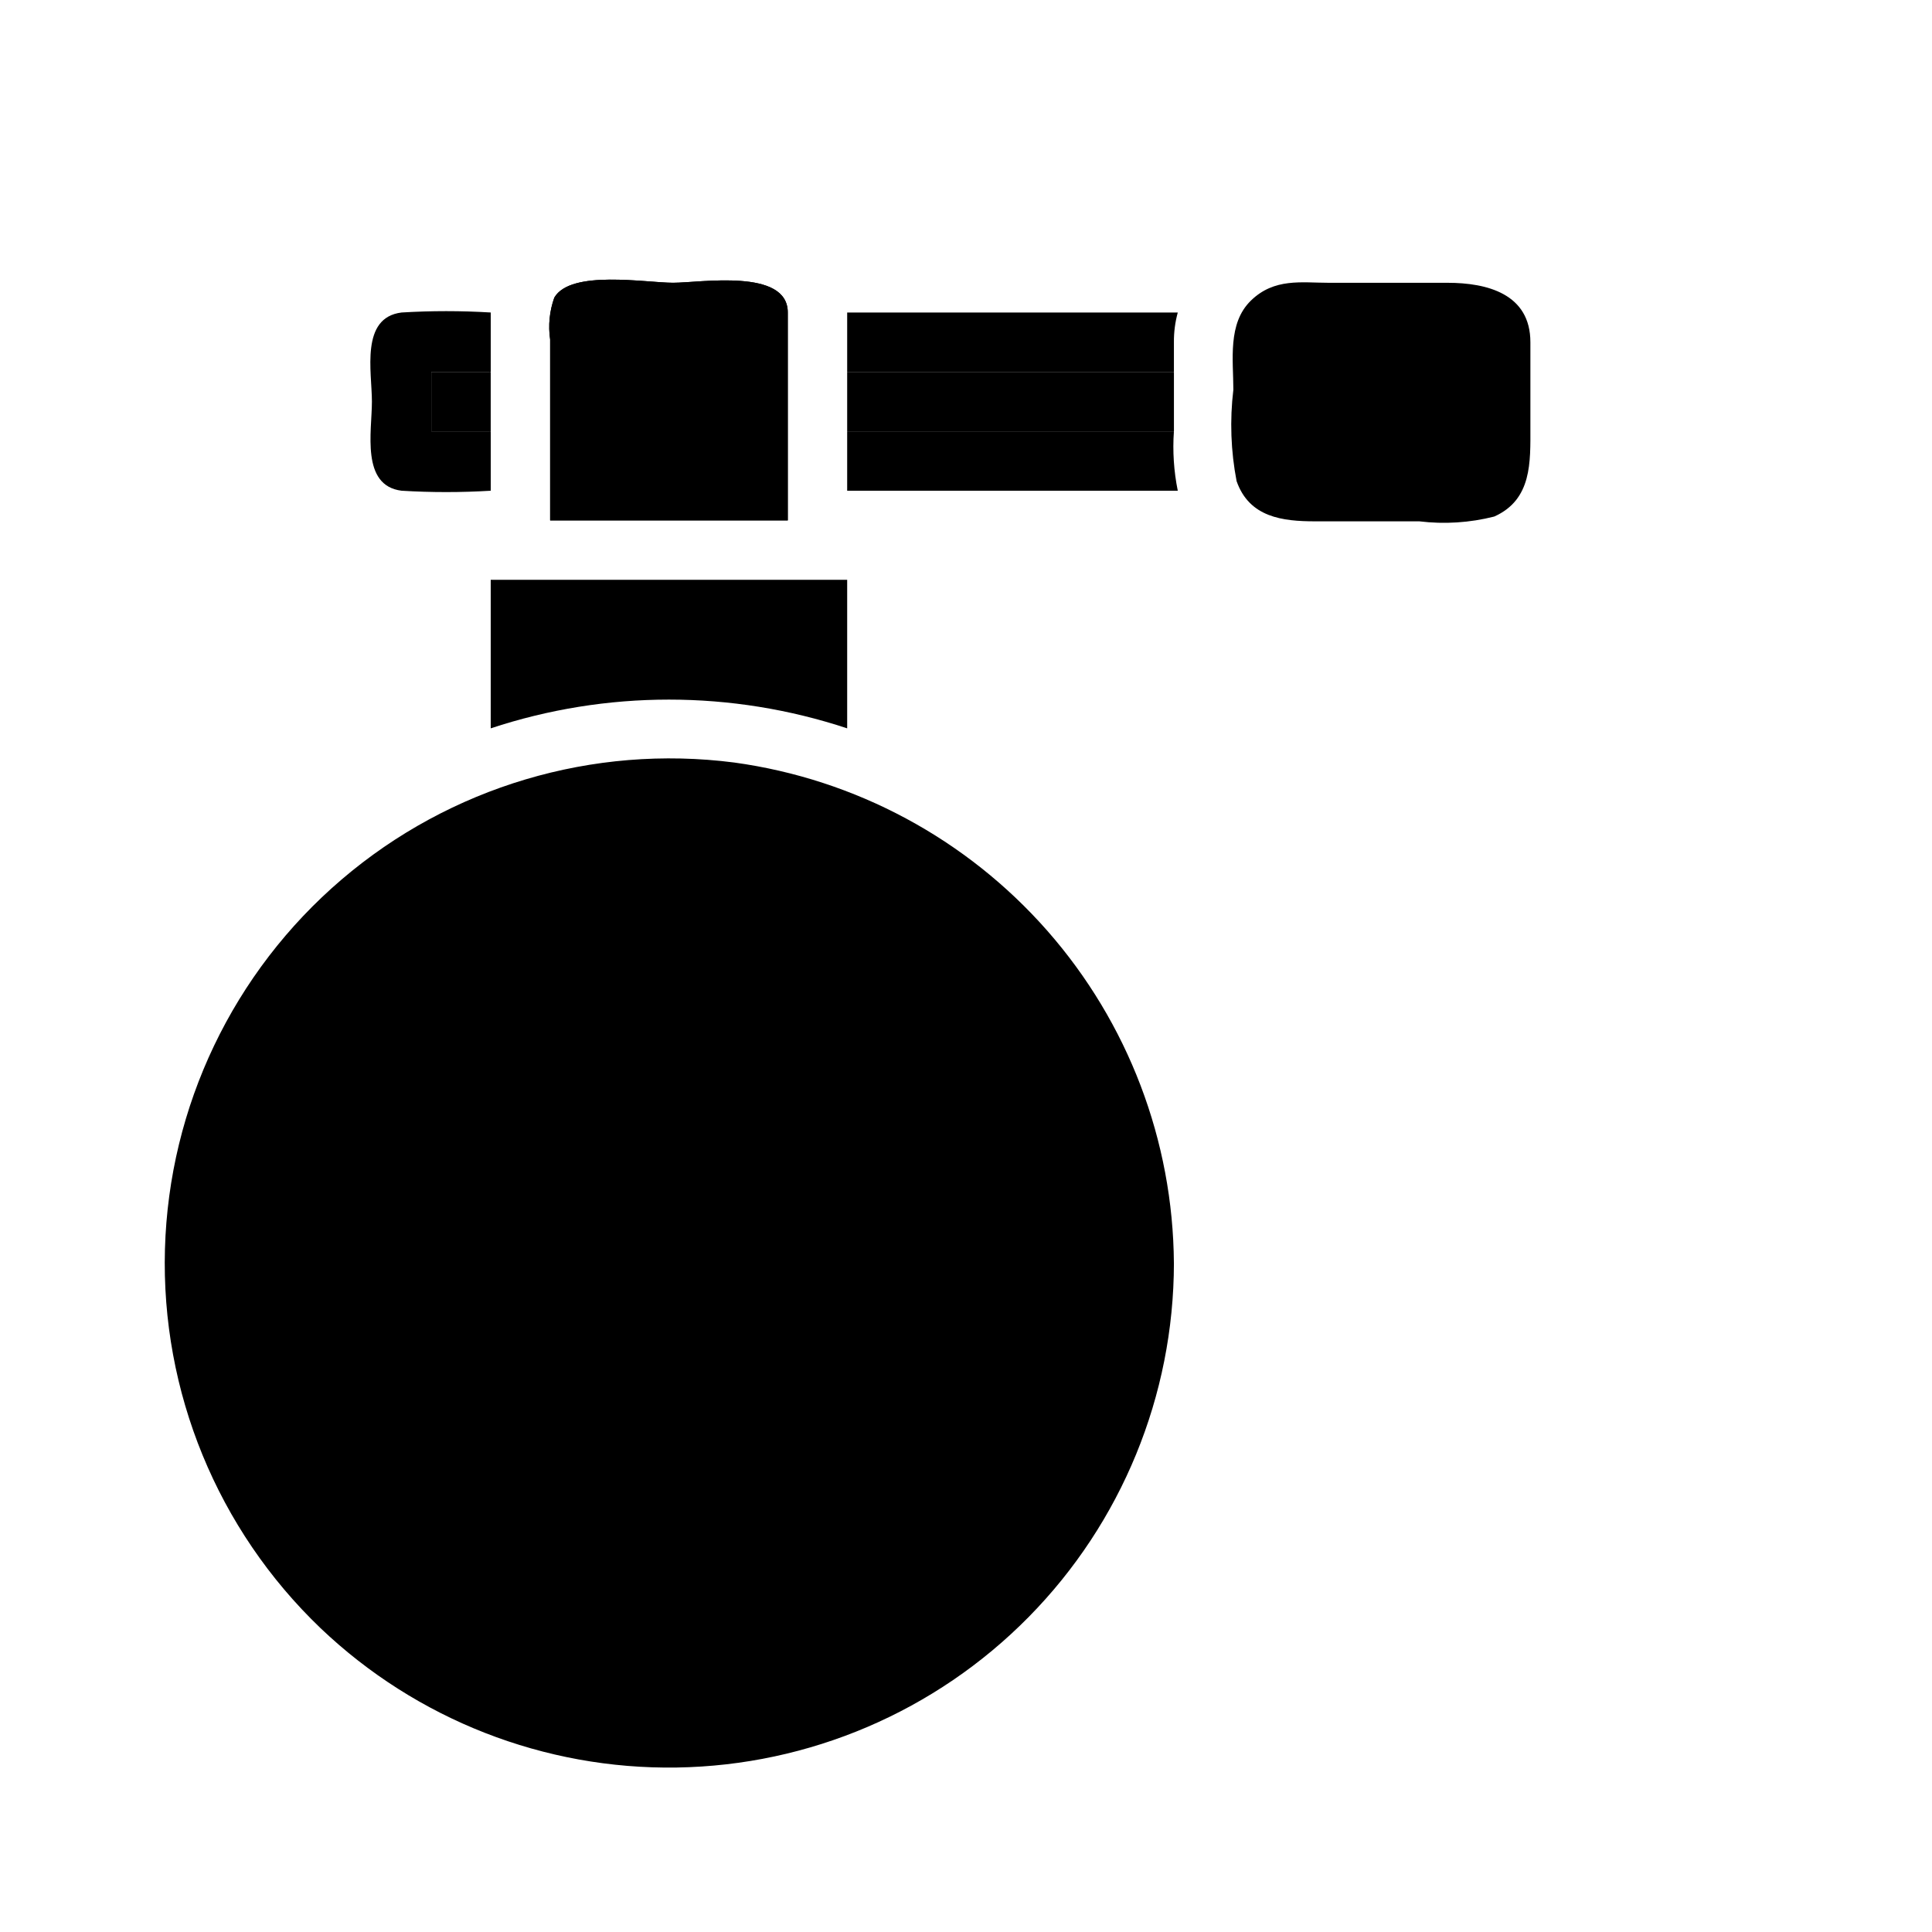 <?xml version="1.0" encoding="UTF-8"?>
<!-- Uploaded to: ICON Repo, www.iconrepo.com, Generator: ICON Repo Mixer Tools -->
<svg fill="#000000" width="800px" height="800px" version="1.1" viewBox="144 144 512 512" xmlns="http://www.w3.org/2000/svg">
 <g>
  <path d="m455.1 234.69c-0.023-2.66 0.32-5.309 1.023-7.875h-87.613v15.742l86.59 0.004zm0 23.617-86.59-0.004v15.742l87.613 0.004c-1.051-5.18-1.395-10.477-1.023-15.746z"/>
  <path d="m368.51 242.56h86.594v15.742h-86.594z"/>
  <path d="m352.77 226.81v55.105h-62.977v-47.941c-0.547-3.734-0.168-7.547 1.102-11.098 4.328-7.477 24.324-3.938 31.488-3.938 7.164 0 30.387-3.934 30.387 7.871z"/>
  <path d="m352.77 226.81v55.105h-62.977v-47.941c-0.547-3.734-0.168-7.547 1.102-11.098 4.328-7.477 24.324-3.938 31.488-3.938 7.164 0 30.387-3.934 30.387 7.871z"/>
  <path d="m274.05 242.56v-15.746c-7.867-0.477-15.754-0.477-23.617 0-11.02 1.34-7.871 15.742-7.871 23.617 0 7.871-2.992 22.277 7.871 23.617 7.863 0.477 15.75 0.477 23.617 0v-15.746h-15.746v-15.742z"/>
  <path d="m258.3 242.56h15.742v15.742h-15.742z"/>
  <path d="m455.1 478.72c-0.031 35.109-13.855 68.801-38.5 93.809-24.641 25.012-58.125 39.332-93.23 39.883-35.105 0.551-69.02-12.719-94.434-36.945-27.312-26.152-42.289-62.641-41.223-100.44 1.066-37.801 18.078-73.387 46.828-97.957 28.746-24.566 66.547-35.828 104.05-30.992 32.121 4.41 61.578 20.246 82.977 44.605 21.398 24.363 33.301 55.617 33.527 88.039z"/>
  <path d="m336.16 329.94c4.961 0.473 9.918 1.258 14.801 2.203-4.887-1.016-9.828-1.75-14.801-2.203zm-14.879-0.789h-7.477 14.957-7.481zm-29.676 2.992c4.879-0.945 9.84-1.73 14.801-2.203h-0.004c-4.969 0.453-9.91 1.188-14.797 2.203zm0 0c4.879-0.945 9.84-1.73 14.801-2.203h-0.004c-4.969 0.453-9.91 1.188-14.797 2.203zm29.676-2.992h-7.477 14.957-7.481zm14.879 0.789c4.961 0.473 9.918 1.258 14.801 2.203-4.887-1.016-9.828-1.75-14.801-2.203zm-44.555 2.203c4.879-0.945 9.84-1.73 14.801-2.203h-0.004c-4.969 0.453-9.91 1.188-14.797 2.203zm29.676-2.992h-7.477 14.957-7.481zm14.879 0.789c4.961 0.473 9.918 1.258 14.801 2.203-4.887-1.016-9.828-1.75-14.801-2.203z"/>
  <path d="m368.51 297.66v39.359c-30.672-10.156-63.797-10.156-94.465 0v-39.359z"/>
  <path d="m549.57 234.69v22.594c0 9.133 0.473 19.129-9.605 23.617l0.004-0.004c-6.481 1.641-13.207 2.07-19.84 1.262h-27.551c-8.66 0-17.477-1.023-20.859-10.629h-0.004c-1.539-7.988-1.832-16.168-0.863-24.246 0-7.871-1.574-17.555 4.644-23.617 6.219-6.059 13.461-4.723 20.625-4.723h31.488c10.469 0 21.961 2.914 21.961 15.746z"/>
 </g>
</svg>